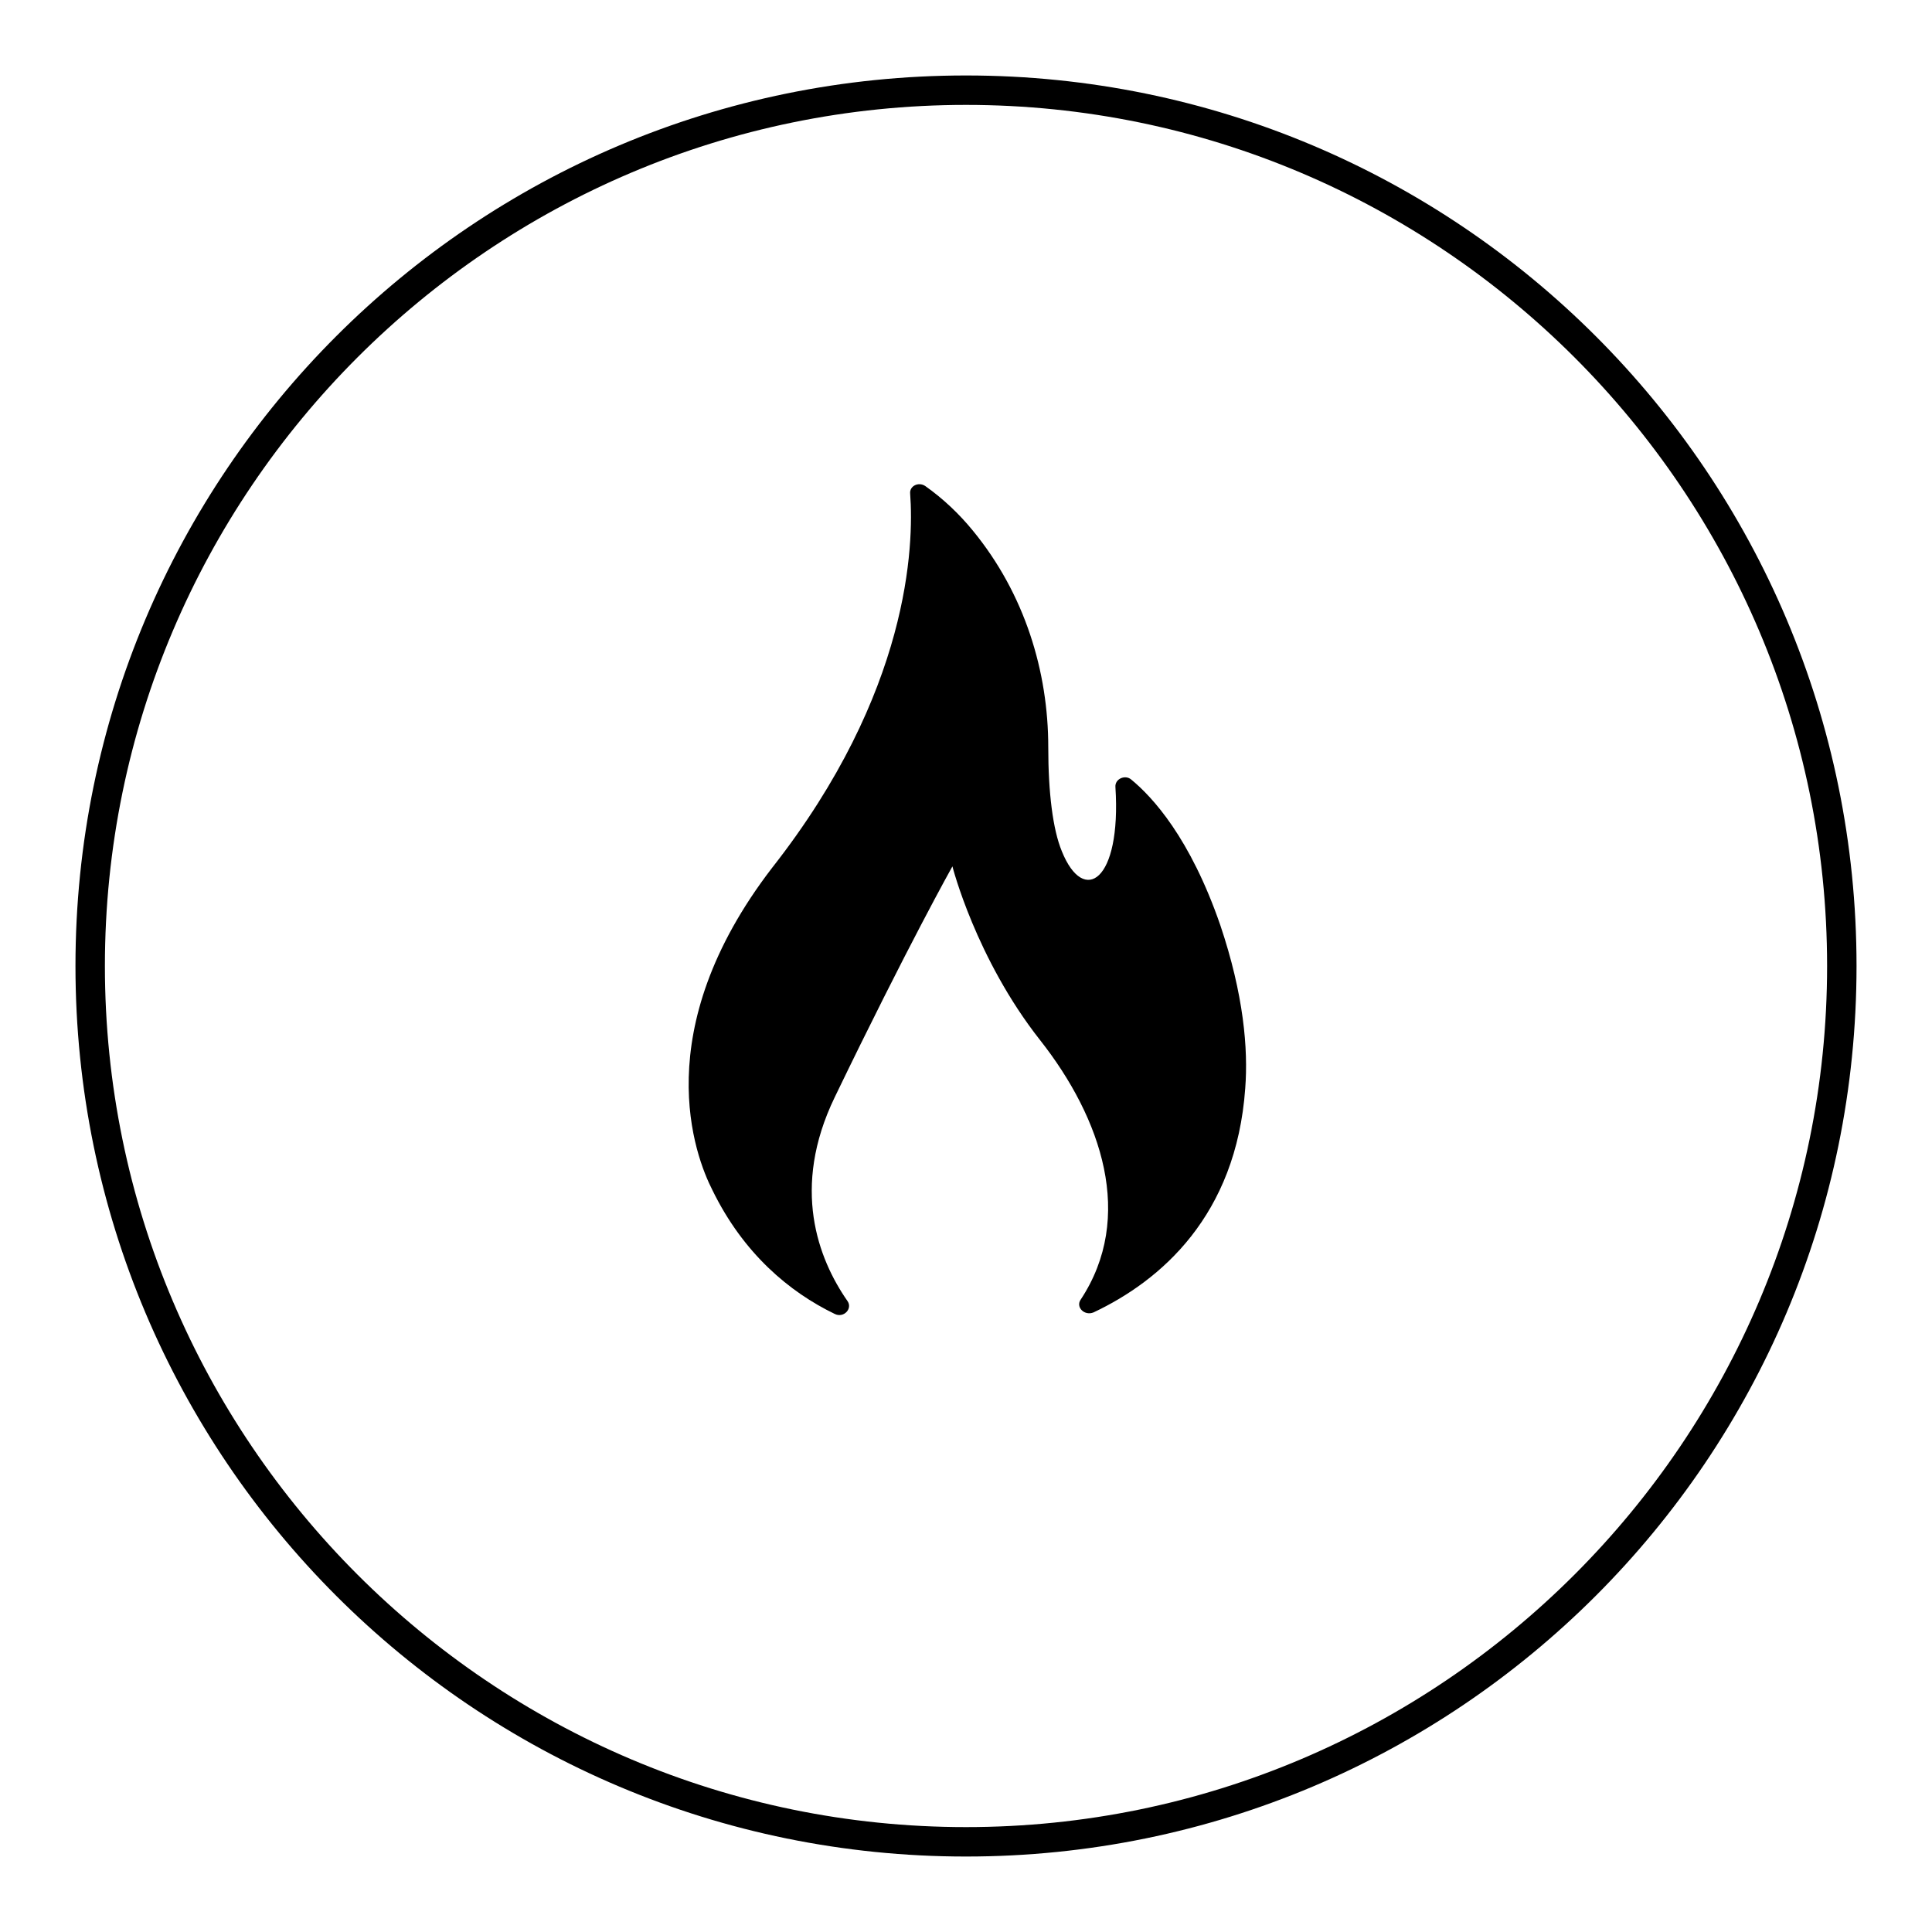 <?xml version="1.0" encoding="utf-8"?>
<!-- Svg Vector Icons : http://www.onlinewebfonts.com/icon -->
<!DOCTYPE svg PUBLIC "-//W3C//DTD SVG 1.1//EN" "http://www.w3.org/Graphics/SVG/1.1/DTD/svg11.dtd">
<svg version="1.1" xmlns="http://www.w3.org/2000/svg" xmlns:xlink="http://www.w3.org/1999/xlink" x="0px" y="0px" viewBox="0 0 256 256" enable-background="new 0 0 256 256" xml:space="preserve">
<g><g><path fill="#000000" d="M128,13.9c62.9,0,114.1,51.2,114.1,114.1c0,62.9-51.2,114.1-114.1,114.1c-62.9,0-114.1-51.2-114.1-114.1C13.9,65.1,65.1,13.9,128,13.9 M128,10C62.8,10,10,62.8,10,128c0,65.2,52.8,118,118,118c65.2,0,118-52.8,118-118C246,62.8,193.2,10,128,10L128,10z"/><path fill="#000000" d="M110.6,174.1c1.2,0.6,2.4-0.7,1.7-1.7c-3.9-5.6-7.5-15-1.7-27c9.7-20.1,15.6-30.6,15.6-30.6s3.1,12.2,11.6,23c8.2,10.4,12.6,23.5,5.4,34.4c-0.7,1,0.5,2.2,1.7,1.7c8.9-4.2,18.9-12.8,20.1-29.7c0.4-5.2-0.2-12.4-3.3-21.6c-4-11.6-9-17-11.8-19.3c-0.8-0.7-2.2-0.1-2.1,1c0.8,12.5-4.2,15.7-7.1,8.5c-1.2-2.9-1.8-7.8-1.8-13.8c0-10-3.1-20.3-10-28.7c-1.8-2.2-3.9-4.2-6.3-5.9c-0.9-0.6-2.1,0-2,1c0.5,6.8,0,26.3-18.3,49.6c-16.6,21.6-10.2,38.2-7.9,42.7C98.5,166.1,104.6,171.2,110.6,174.1"/></g></g>
</svg>